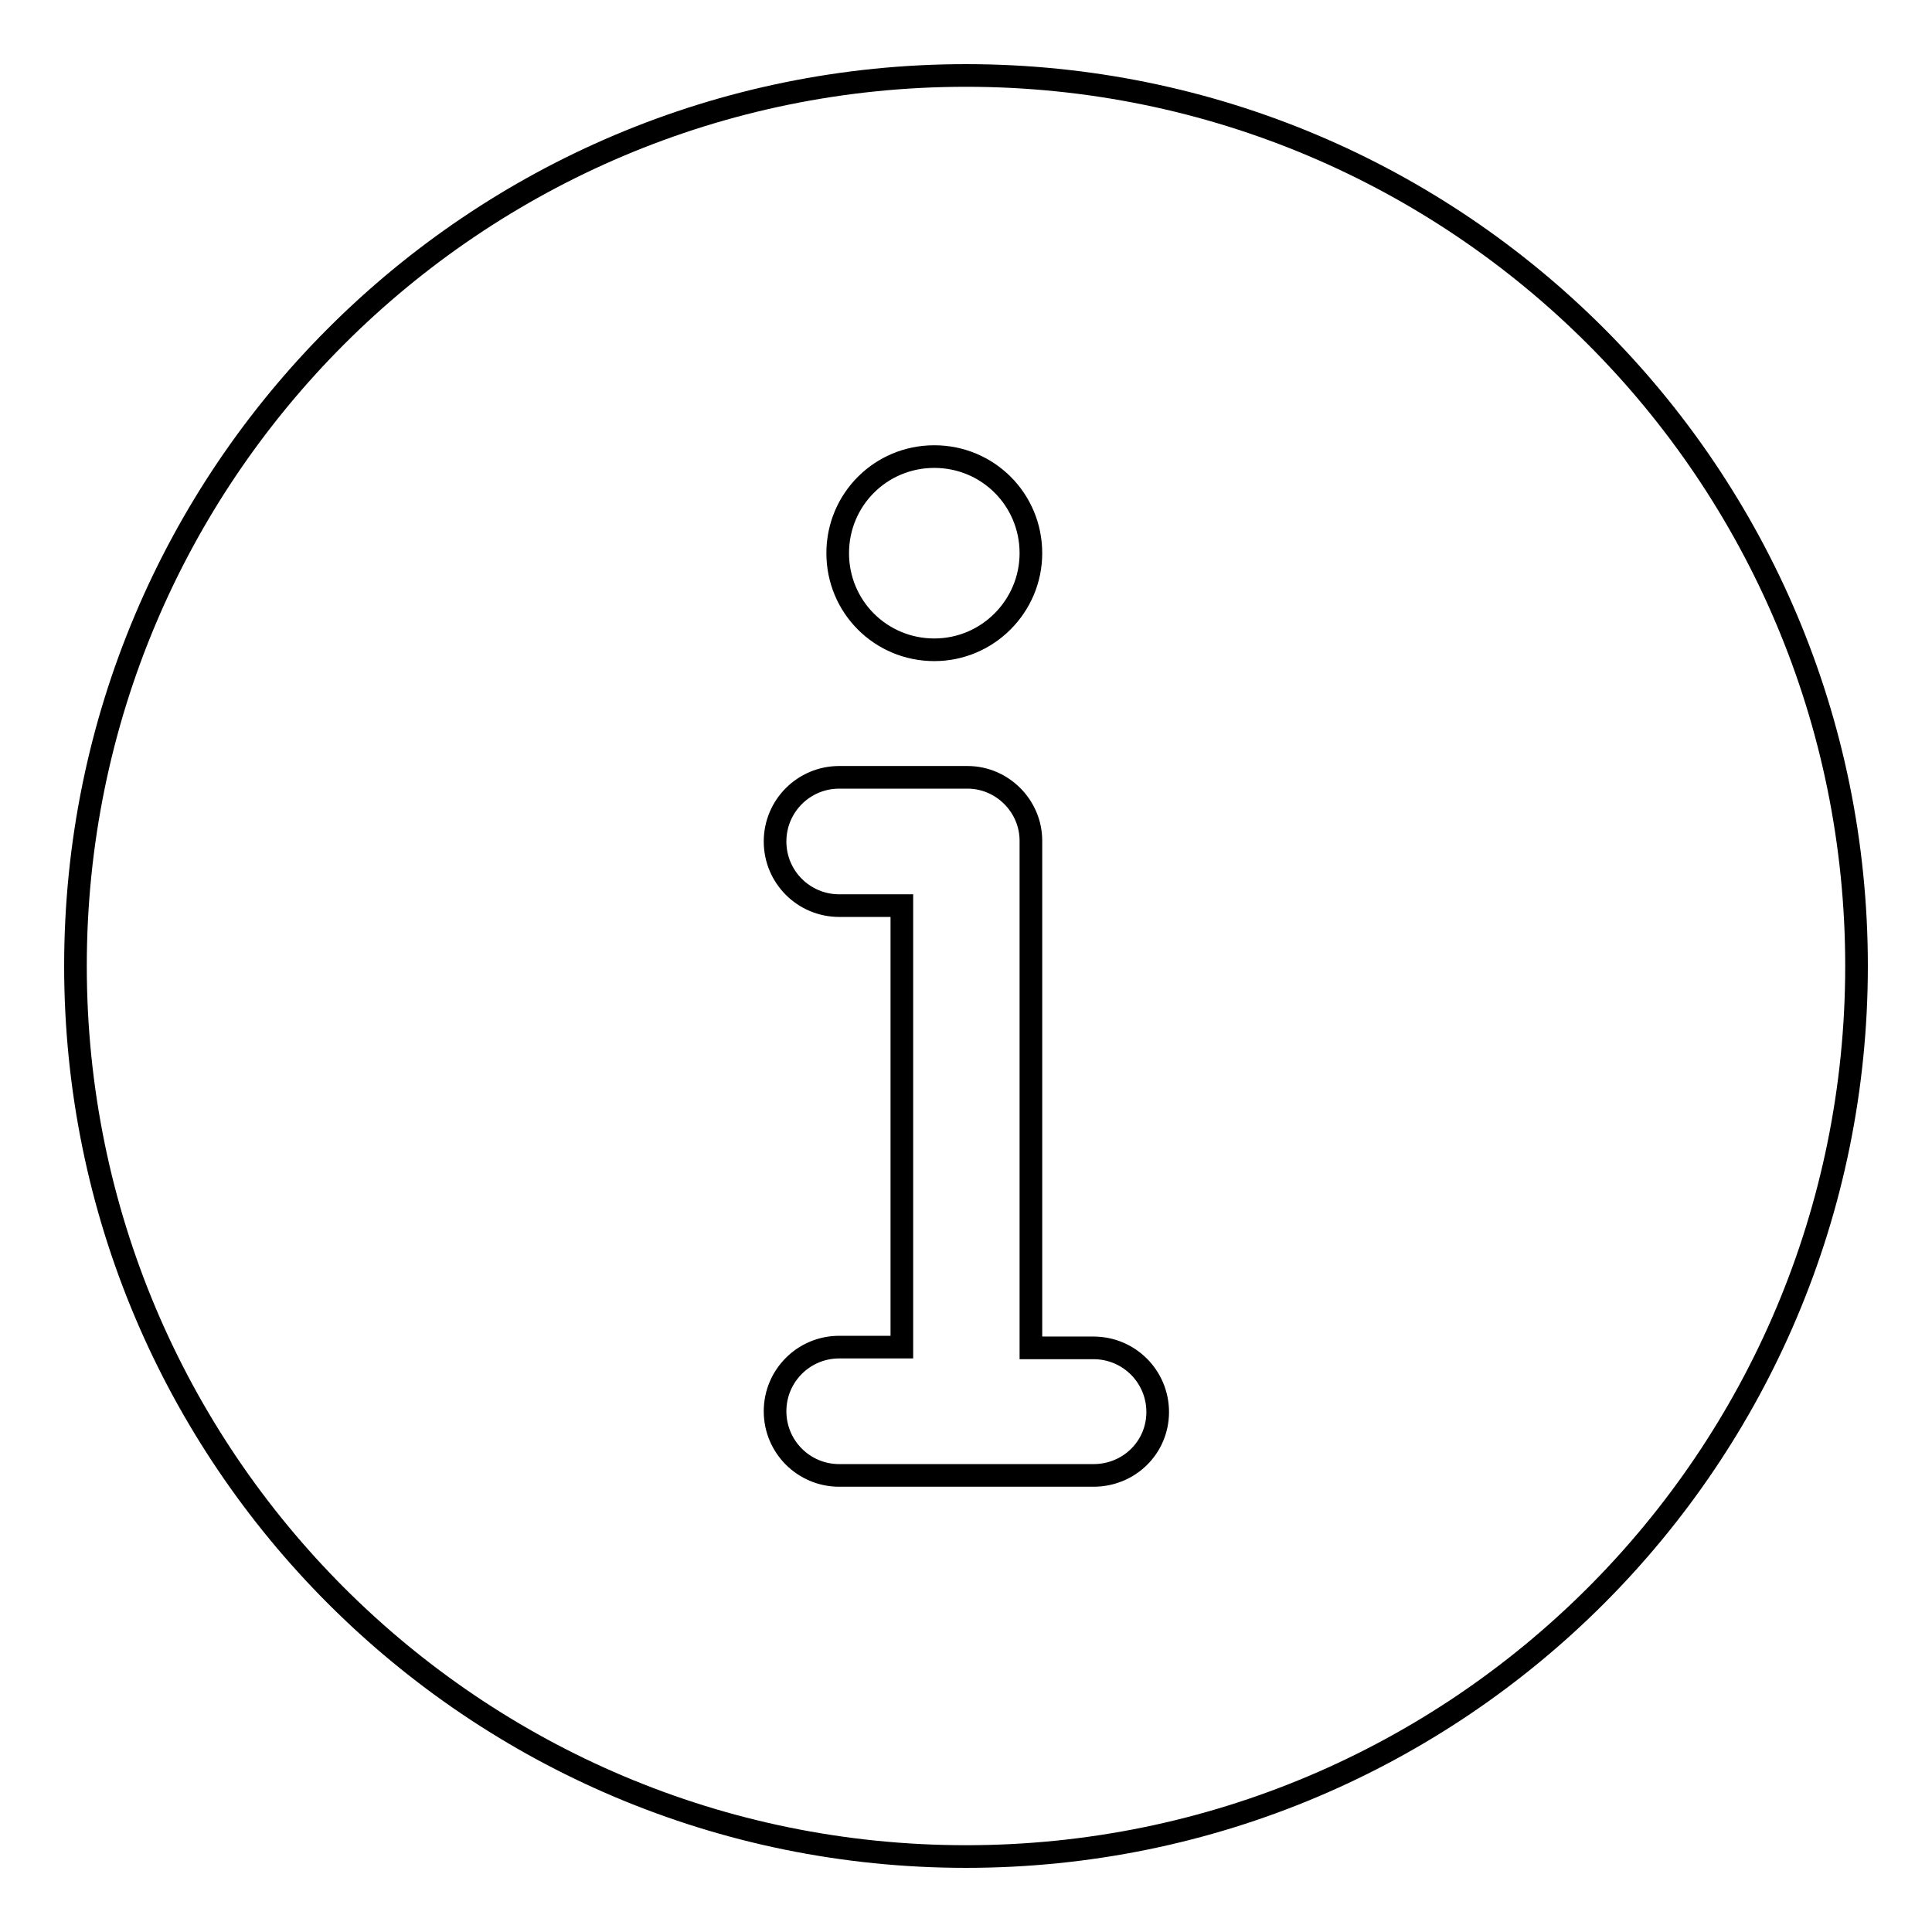 <?xml version="1.0" encoding="utf-8"?>
<!-- Svg Vector Icons : http://www.onlinewebfonts.com/icon -->
<!DOCTYPE svg PUBLIC "-//W3C//DTD SVG 1.1//EN" "http://www.w3.org/Graphics/SVG/1.1/DTD/svg11.dtd">
<svg version="1.1" xmlns="http://www.w3.org/2000/svg" xmlns:xlink="http://www.w3.org/1999/xlink" x="0px" y="0px" viewBox="0 0 256 256" enable-background="new 0 0 256 256" xml:space="preserve">
<g><g><path stroke-width="3" fill-opacity="0" stroke="#000000"  d="M128,10C62.8,10,10,62.8,10,128c0,65.2,52.8,118,118,118c65.2,0,118-52.8,118-118C246,62.8,193.2,10,128,10z M123.8,60.5c7.1,0,12.8,5.7,12.8,12.8c0,7-5.7,12.8-12.8,12.8c-7.1,0-12.8-5.7-12.8-12.8C111,66.2,116.7,60.5,123.8,60.5z M144.9,195.5h-33.7c-4.7,0-8.5-3.8-8.5-8.5s3.8-8.5,8.5-8.5h8.3V120h-8.3c-4.7,0-8.5-3.8-8.5-8.5s3.8-8.5,8.5-8.5h17c4.6,0,8.4,3.8,8.4,8.4v67.2h8.3c4.7,0,8.5,3.8,8.5,8.5S149.6,195.5,144.9,195.5z"/></g></g>
</svg>